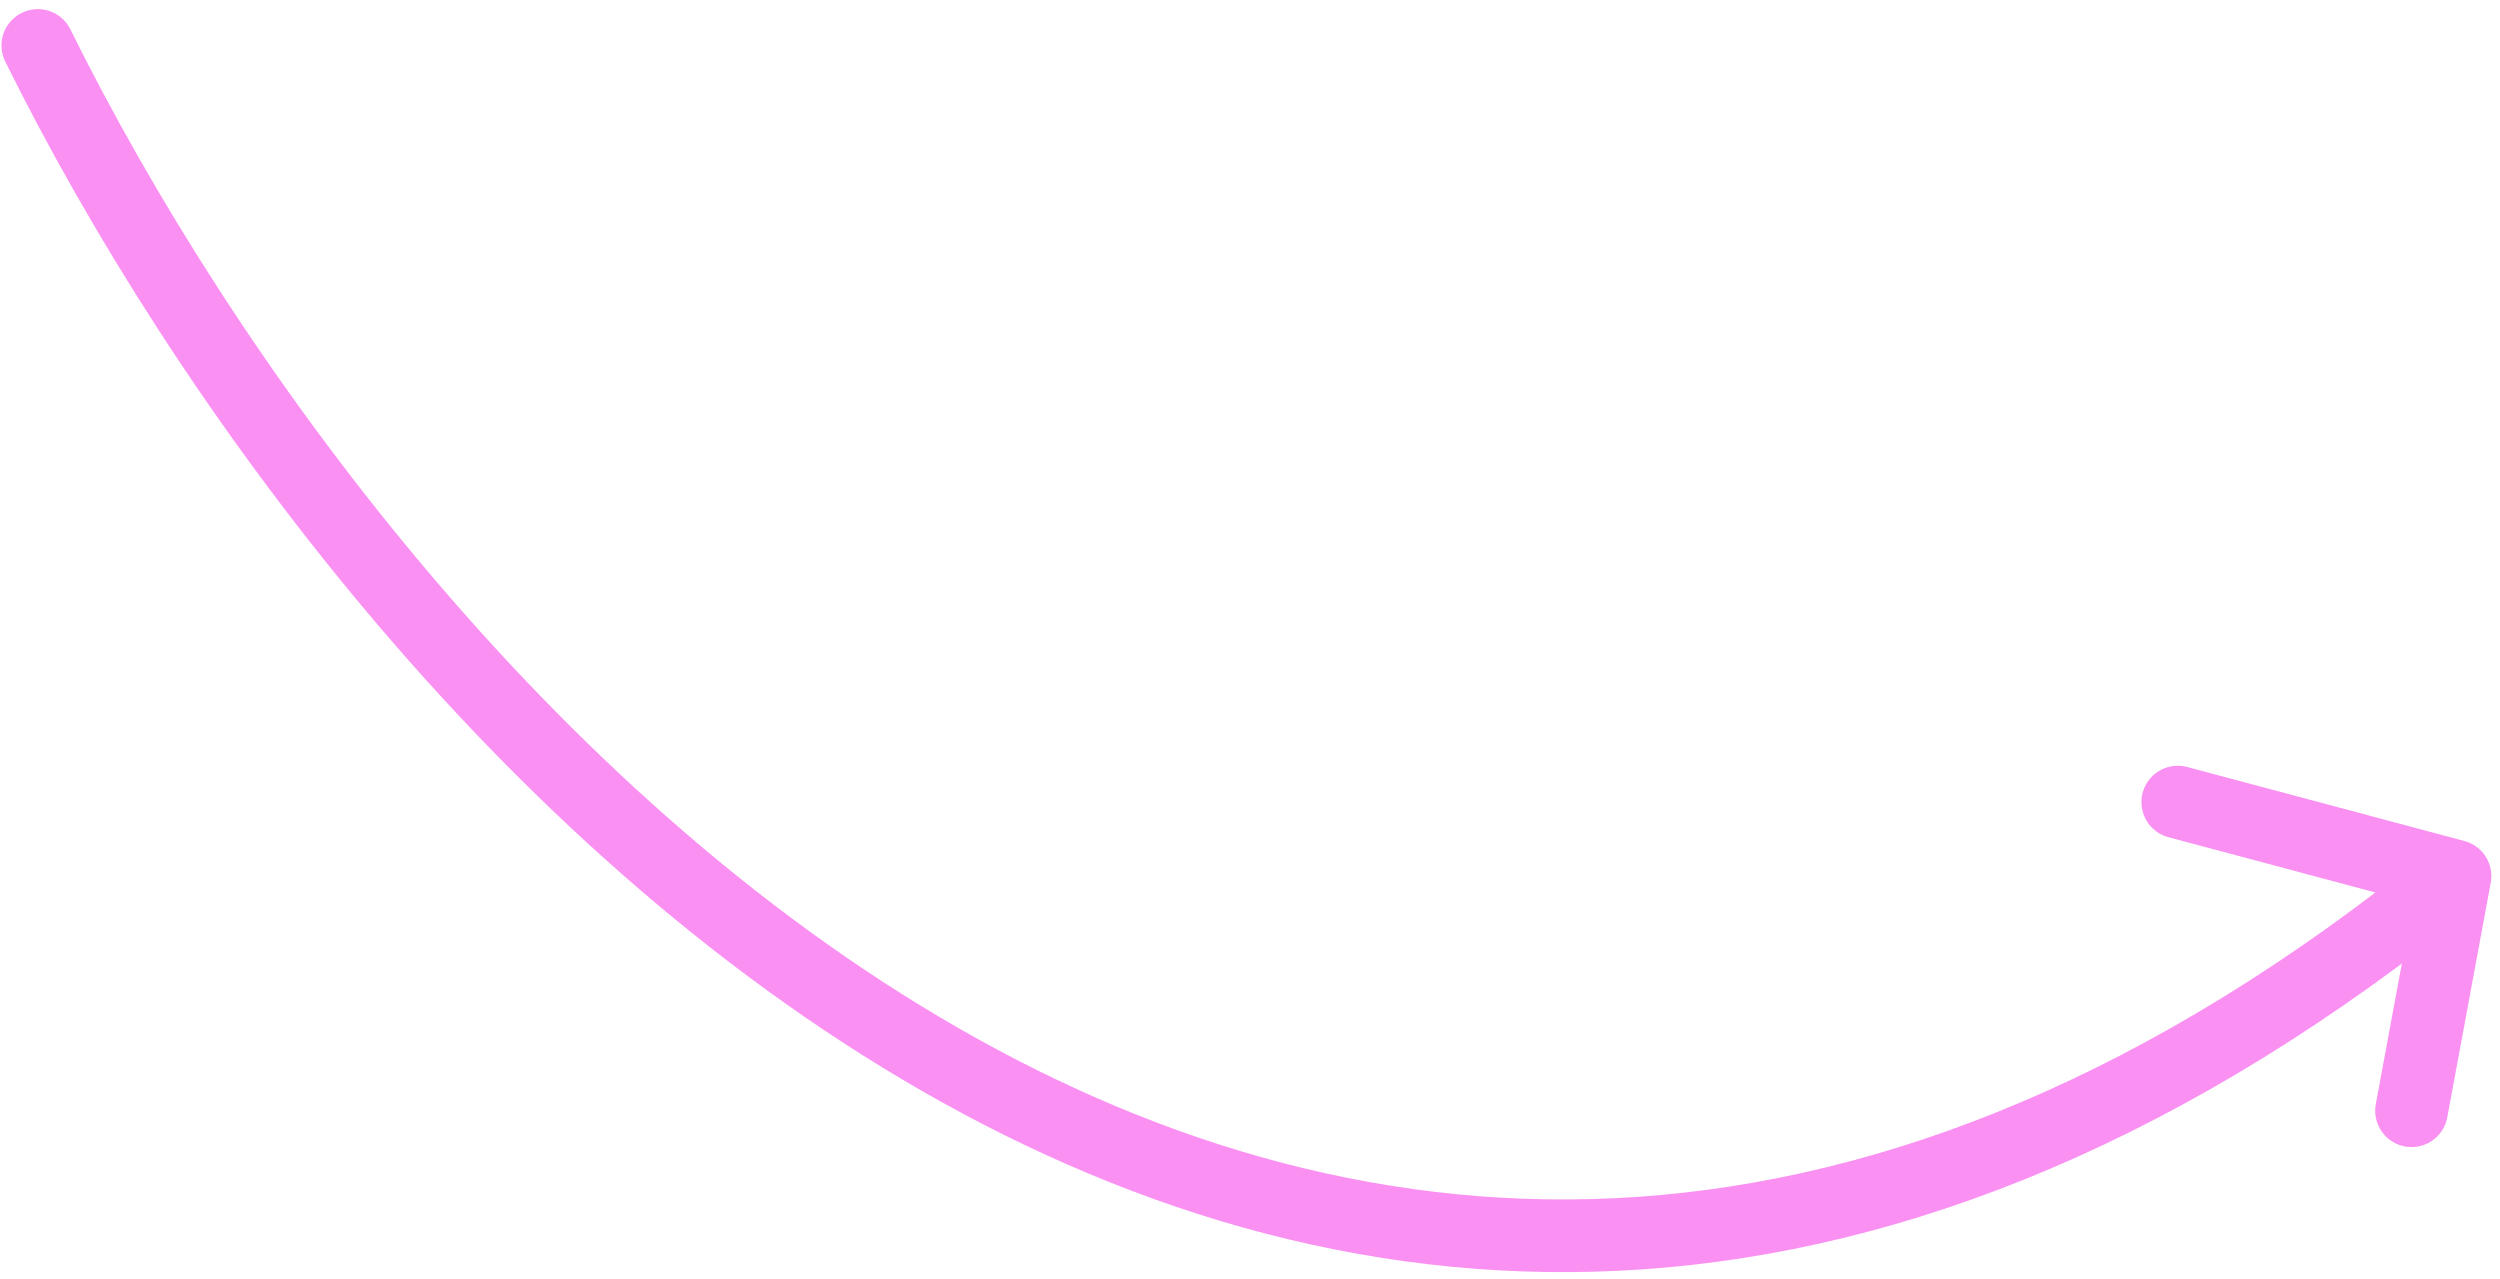 <svg width="172" height="88" viewBox="0 0 172 88" fill="none" xmlns="http://www.w3.org/2000/svg">
<path d="M2.602 3.128C25.232 48.896 90.173 124.401 168.904 60.276M168.904 60.276L165.914 76.418M168.904 60.276L149.831 55.184" stroke="#FA90F2" stroke-width="5" stroke-linecap="round"/>
</svg>
